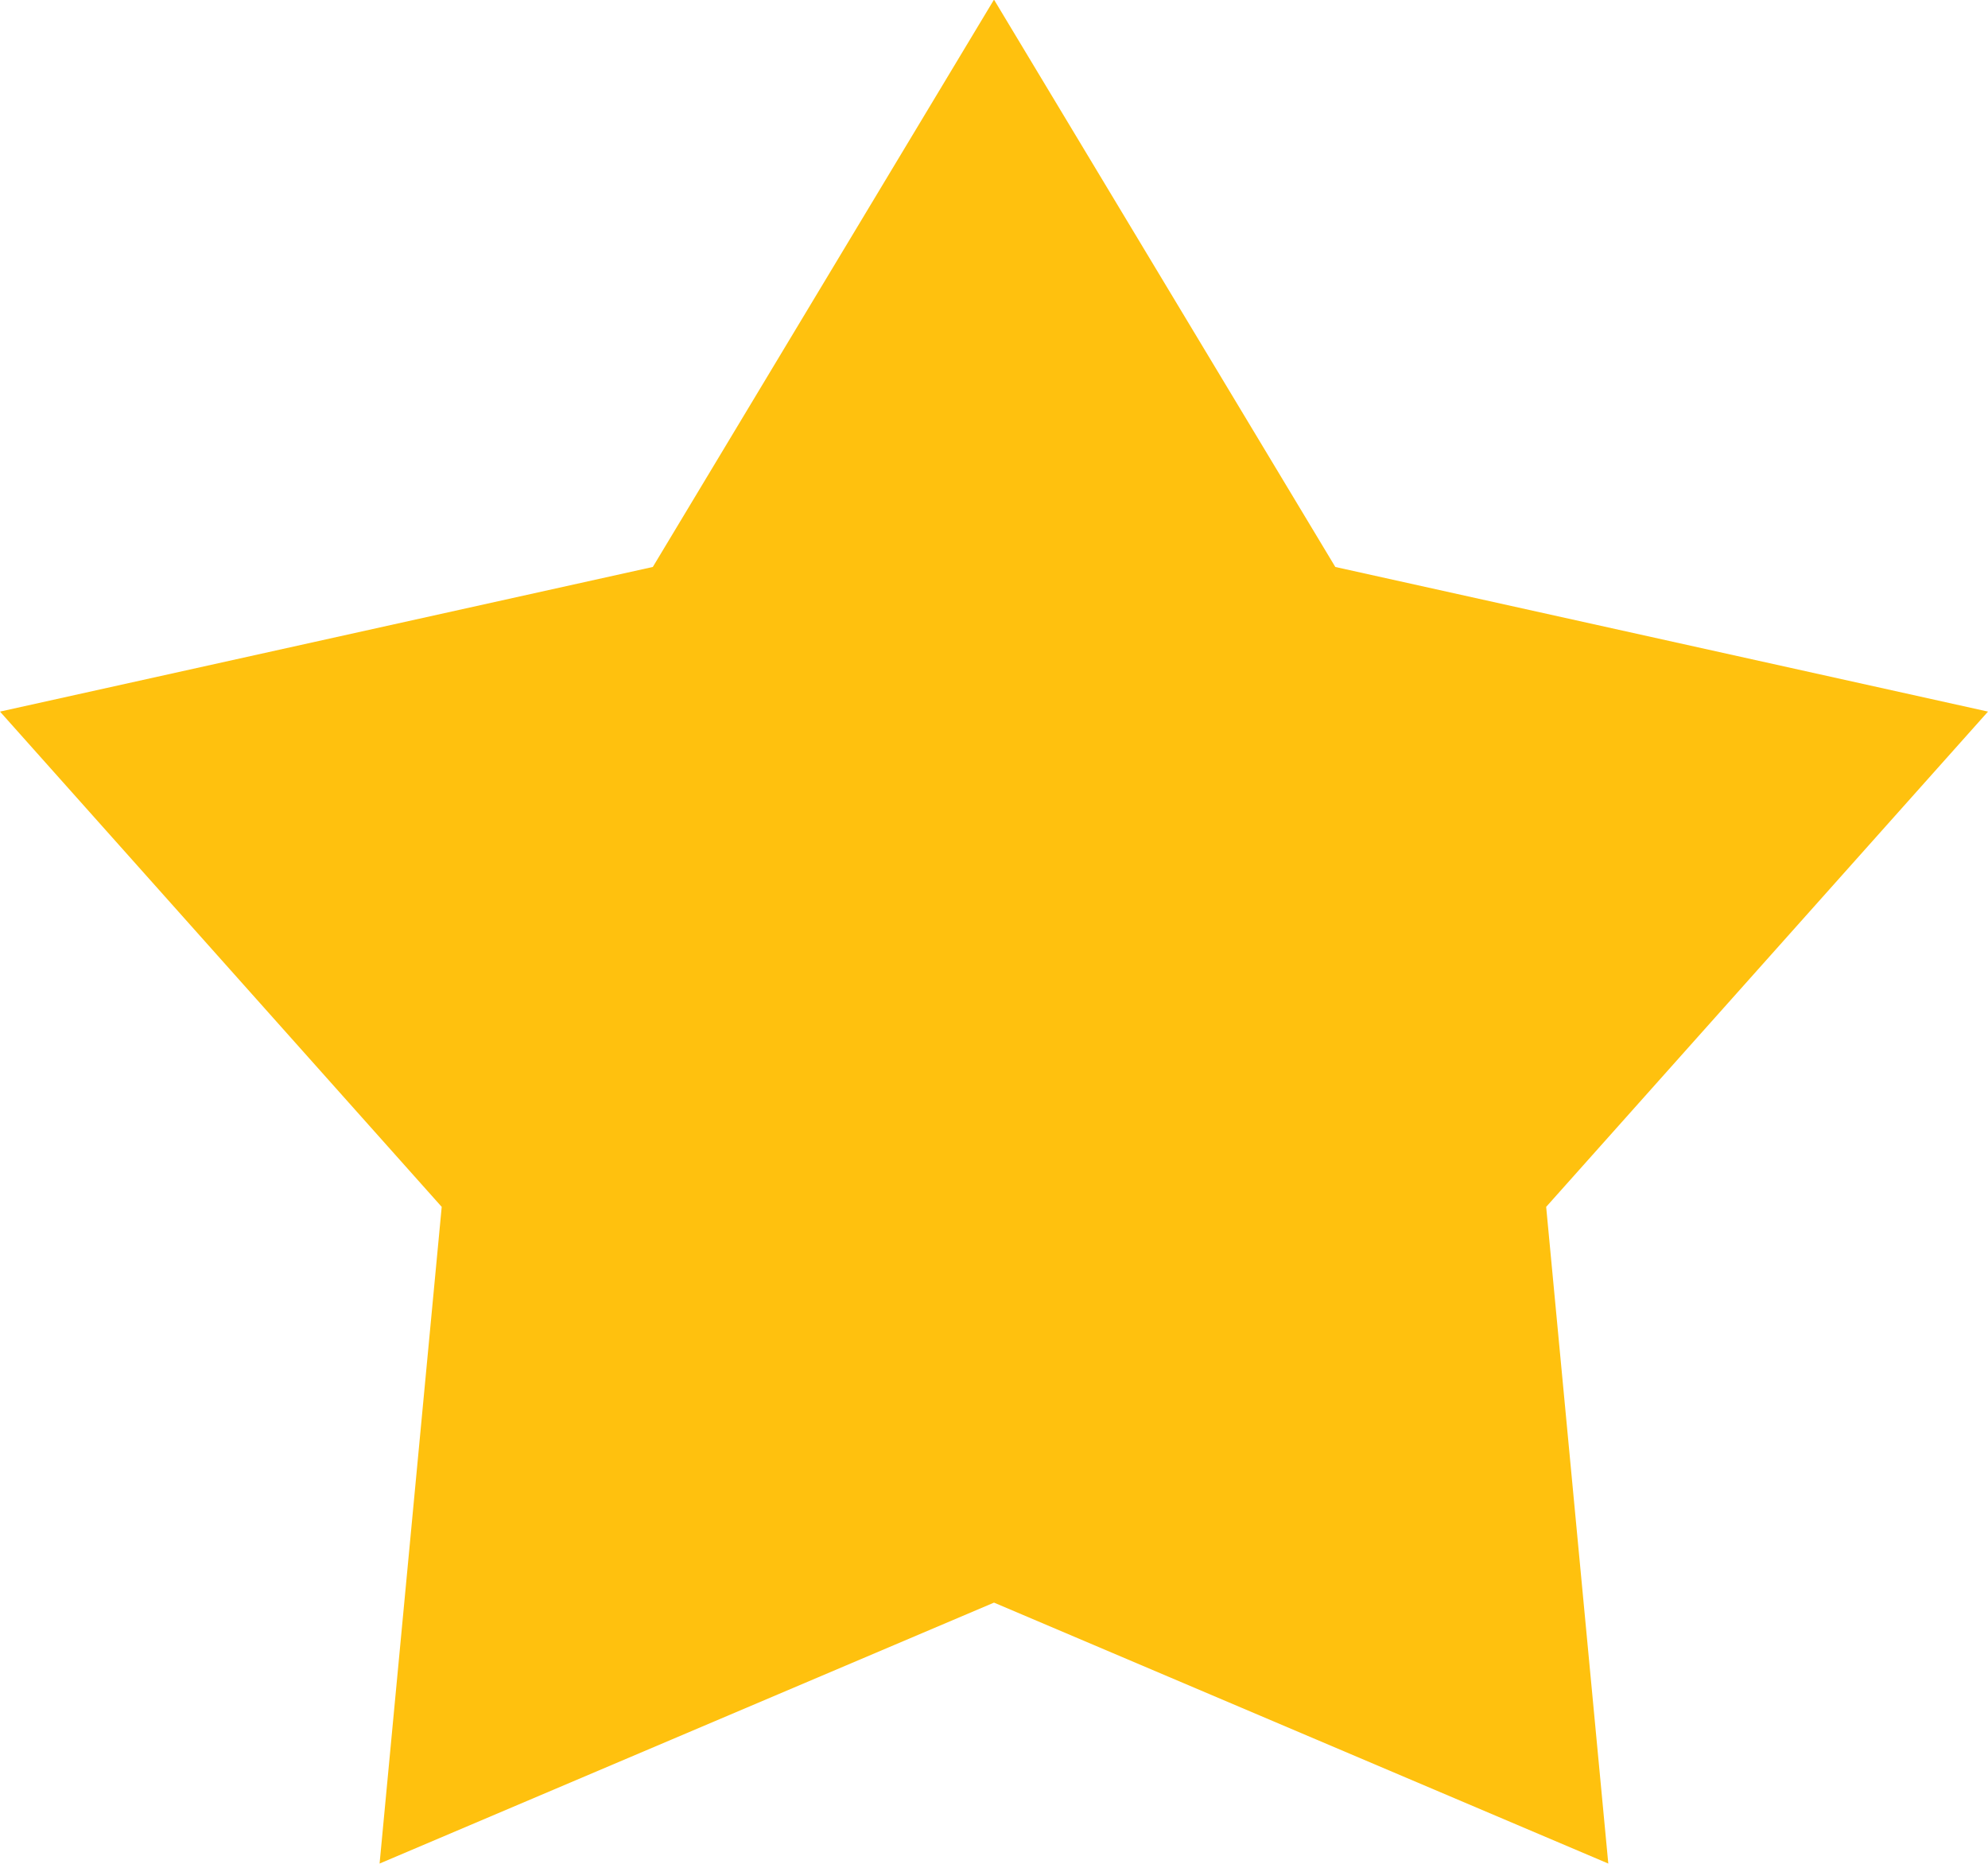 <svg xmlns="http://www.w3.org/2000/svg" width="16" height="15" viewBox="0 0 16 15">
  <path id="Path_231" data-name="Path 231" d="M2991.579,264.78l-4.945,2.1.5-5.285-3.555-3.986,5.254-1.164,2.746-4.566,2.747,4.566,5.253,1.164-3.556,3.986.5,5.285Z" transform="translate(-2983.579 -251.882)" fill="#ffc10e"/>
</svg>
